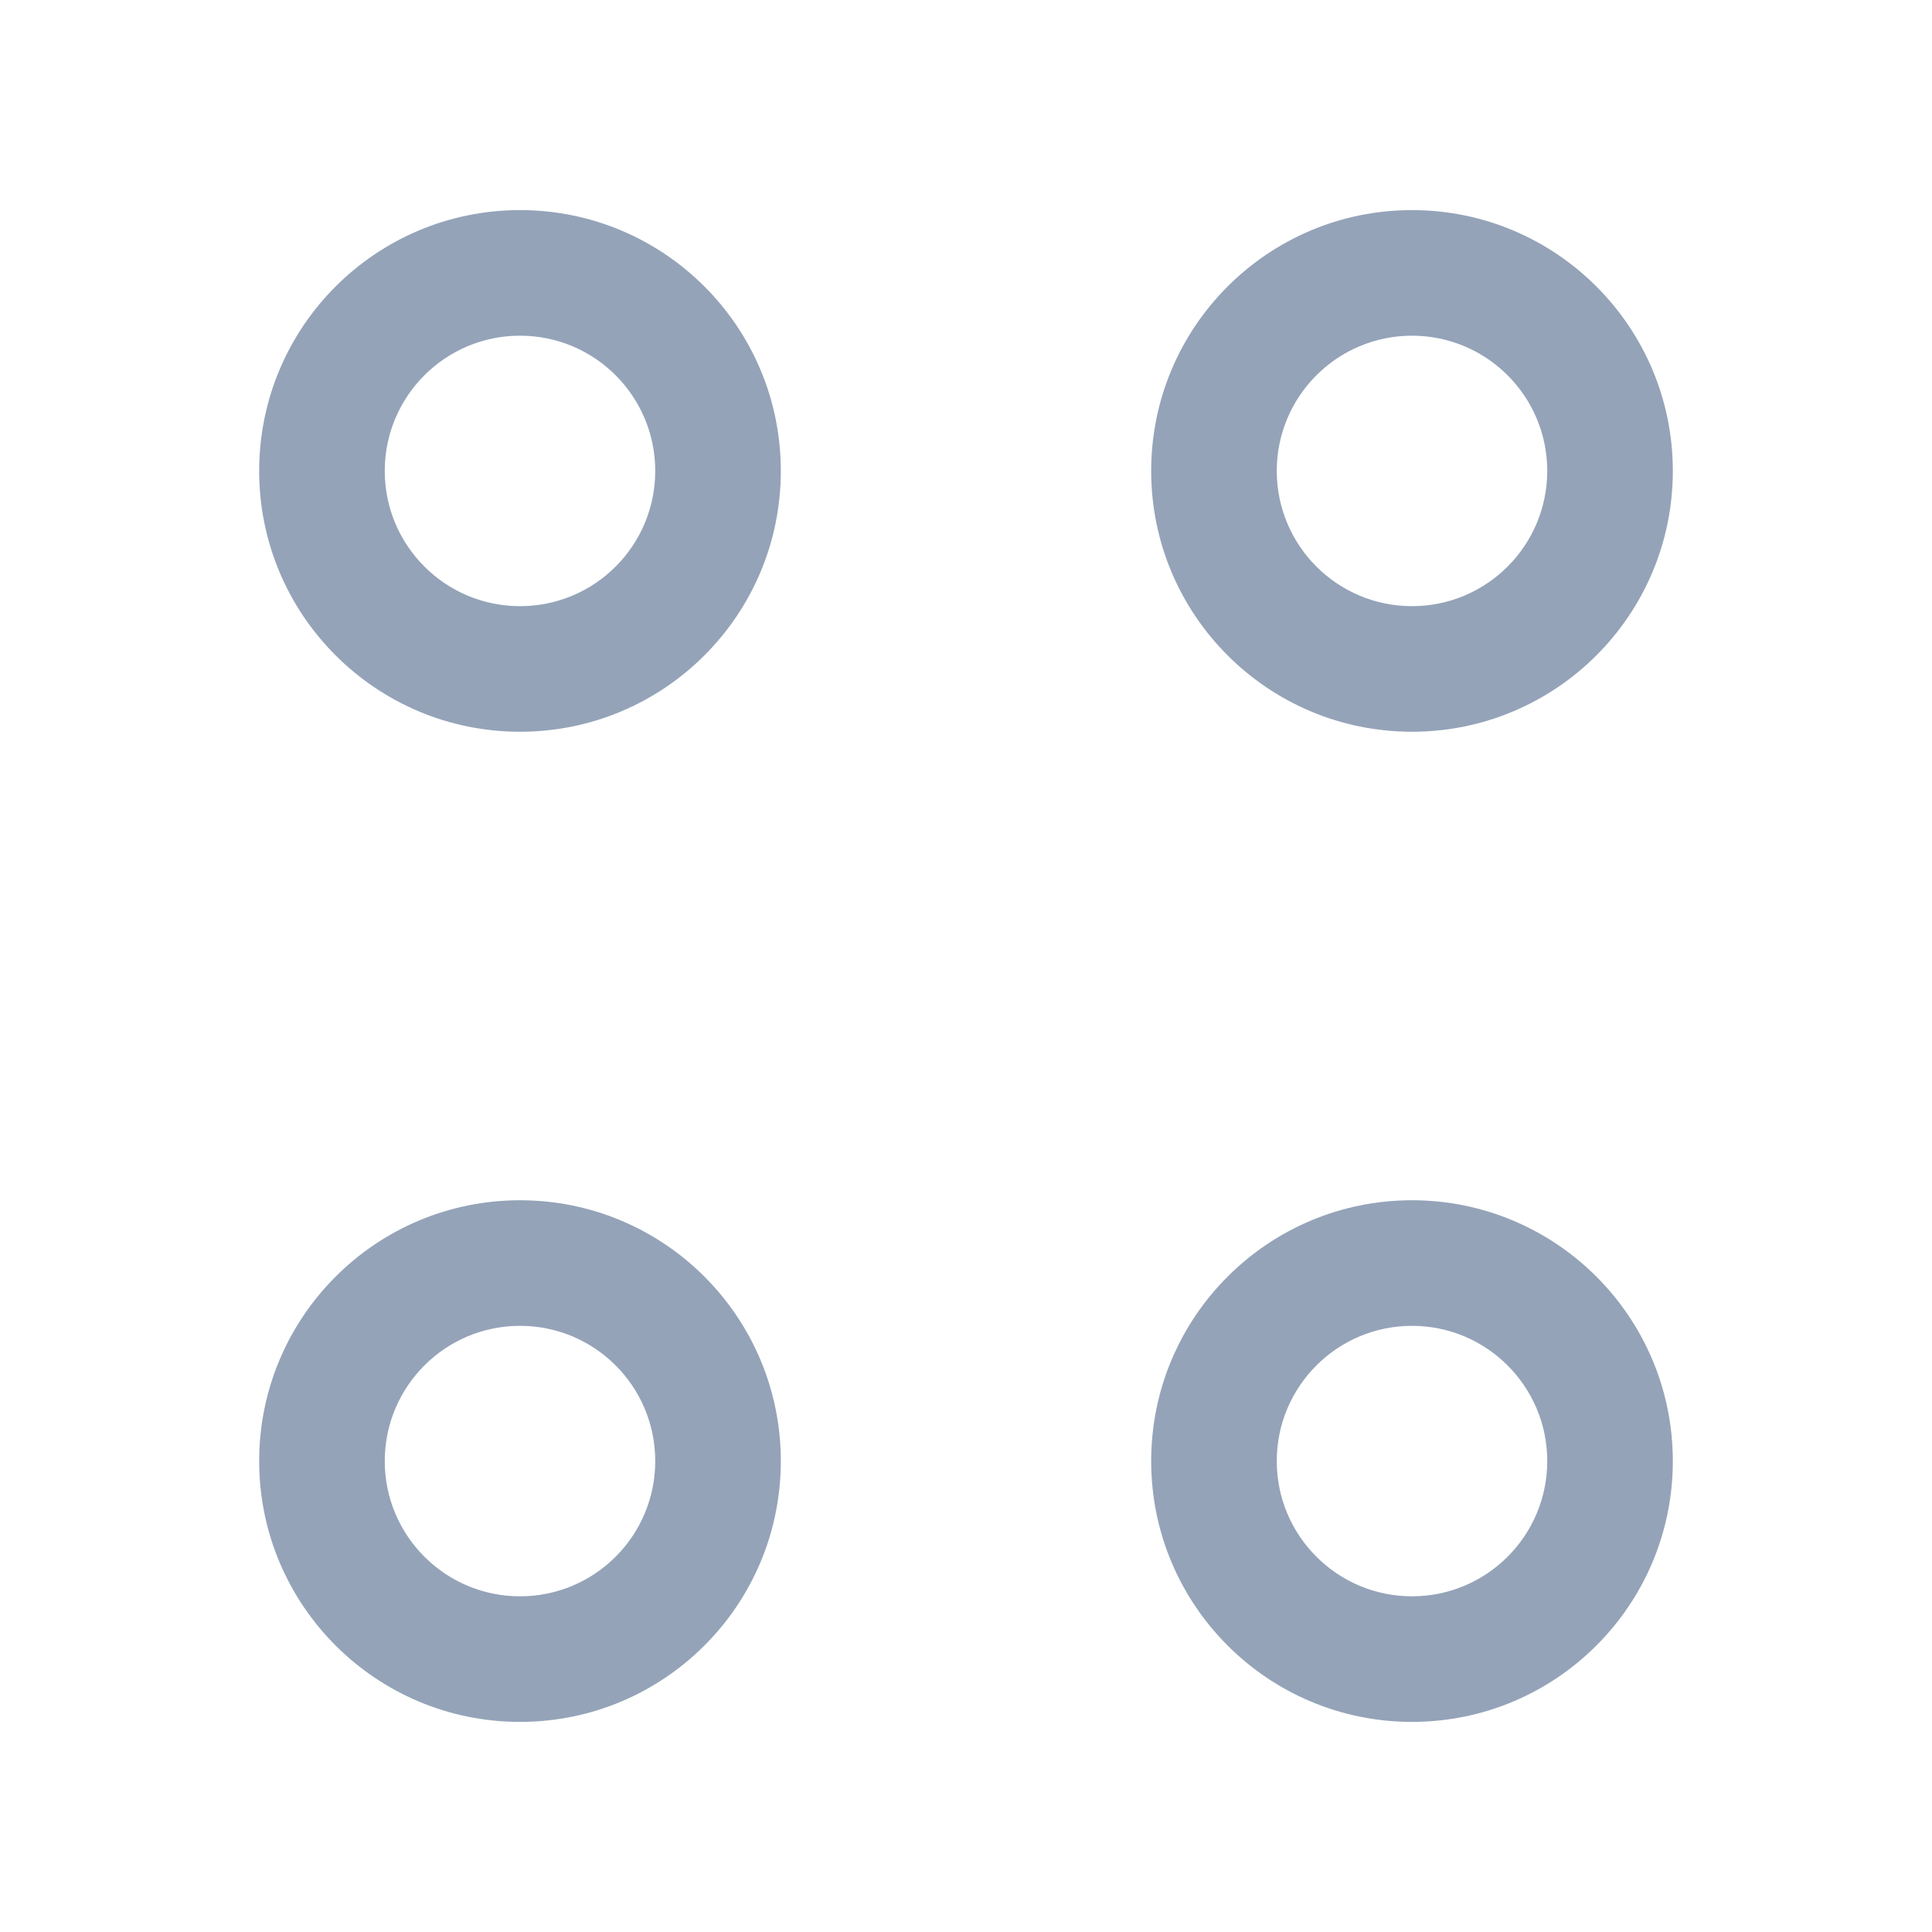 <svg width="20" height="20" viewBox="0 0 20 20" fill="none" xmlns="http://www.w3.org/2000/svg">
<path fill-rule="evenodd" clip-rule="evenodd" d="M14.617 3.475C13.844 3.475 13.217 4.102 13.217 4.875C13.217 5.648 13.844 6.275 14.617 6.275C15.39 6.275 16.017 5.648 16.017 4.875C16.017 4.102 15.39 3.475 14.617 3.475ZM11.917 4.875C11.917 3.384 13.126 2.175 14.617 2.175C16.108 2.175 17.317 3.384 17.317 4.875C17.317 6.366 16.108 7.575 14.617 7.575C13.126 7.575 11.917 6.366 11.917 4.875Z" fill="#94A3B8"/>
<path fill-rule="evenodd" clip-rule="evenodd" d="M5.383 3.475C4.61 3.475 3.983 4.102 3.983 4.875C3.983 5.648 4.61 6.275 5.383 6.275C6.157 6.275 6.783 5.648 6.783 4.875C6.783 4.102 6.157 3.475 5.383 3.475ZM2.683 4.875C2.683 3.384 3.892 2.175 5.383 2.175C6.875 2.175 8.083 3.384 8.083 4.875C8.083 6.366 6.875 7.575 5.383 7.575C3.892 7.575 2.683 6.366 2.683 4.875Z" fill="#94A3B8"/>
<path fill-rule="evenodd" clip-rule="evenodd" d="M14.617 13.725C13.844 13.725 13.217 14.352 13.217 15.125C13.217 15.898 13.844 16.525 14.617 16.525C15.39 16.525 16.017 15.898 16.017 15.125C16.017 14.352 15.39 13.725 14.617 13.725ZM11.917 15.125C11.917 13.634 13.126 12.425 14.617 12.425C16.108 12.425 17.317 13.634 17.317 15.125C17.317 16.616 16.108 17.825 14.617 17.825C13.126 17.825 11.917 16.616 11.917 15.125Z" fill="#94A3B8"/>
<path fill-rule="evenodd" clip-rule="evenodd" d="M5.383 13.725C4.61 13.725 3.983 14.352 3.983 15.125C3.983 15.898 4.61 16.525 5.383 16.525C6.157 16.525 6.783 15.898 6.783 15.125C6.783 14.352 6.157 13.725 5.383 13.725ZM2.683 15.125C2.683 13.634 3.892 12.425 5.383 12.425C6.875 12.425 8.083 13.634 8.083 15.125C8.083 16.616 6.875 17.825 5.383 17.825C3.892 17.825 2.683 16.616 2.683 15.125Z" fill="#94A3B8"/>
</svg>
